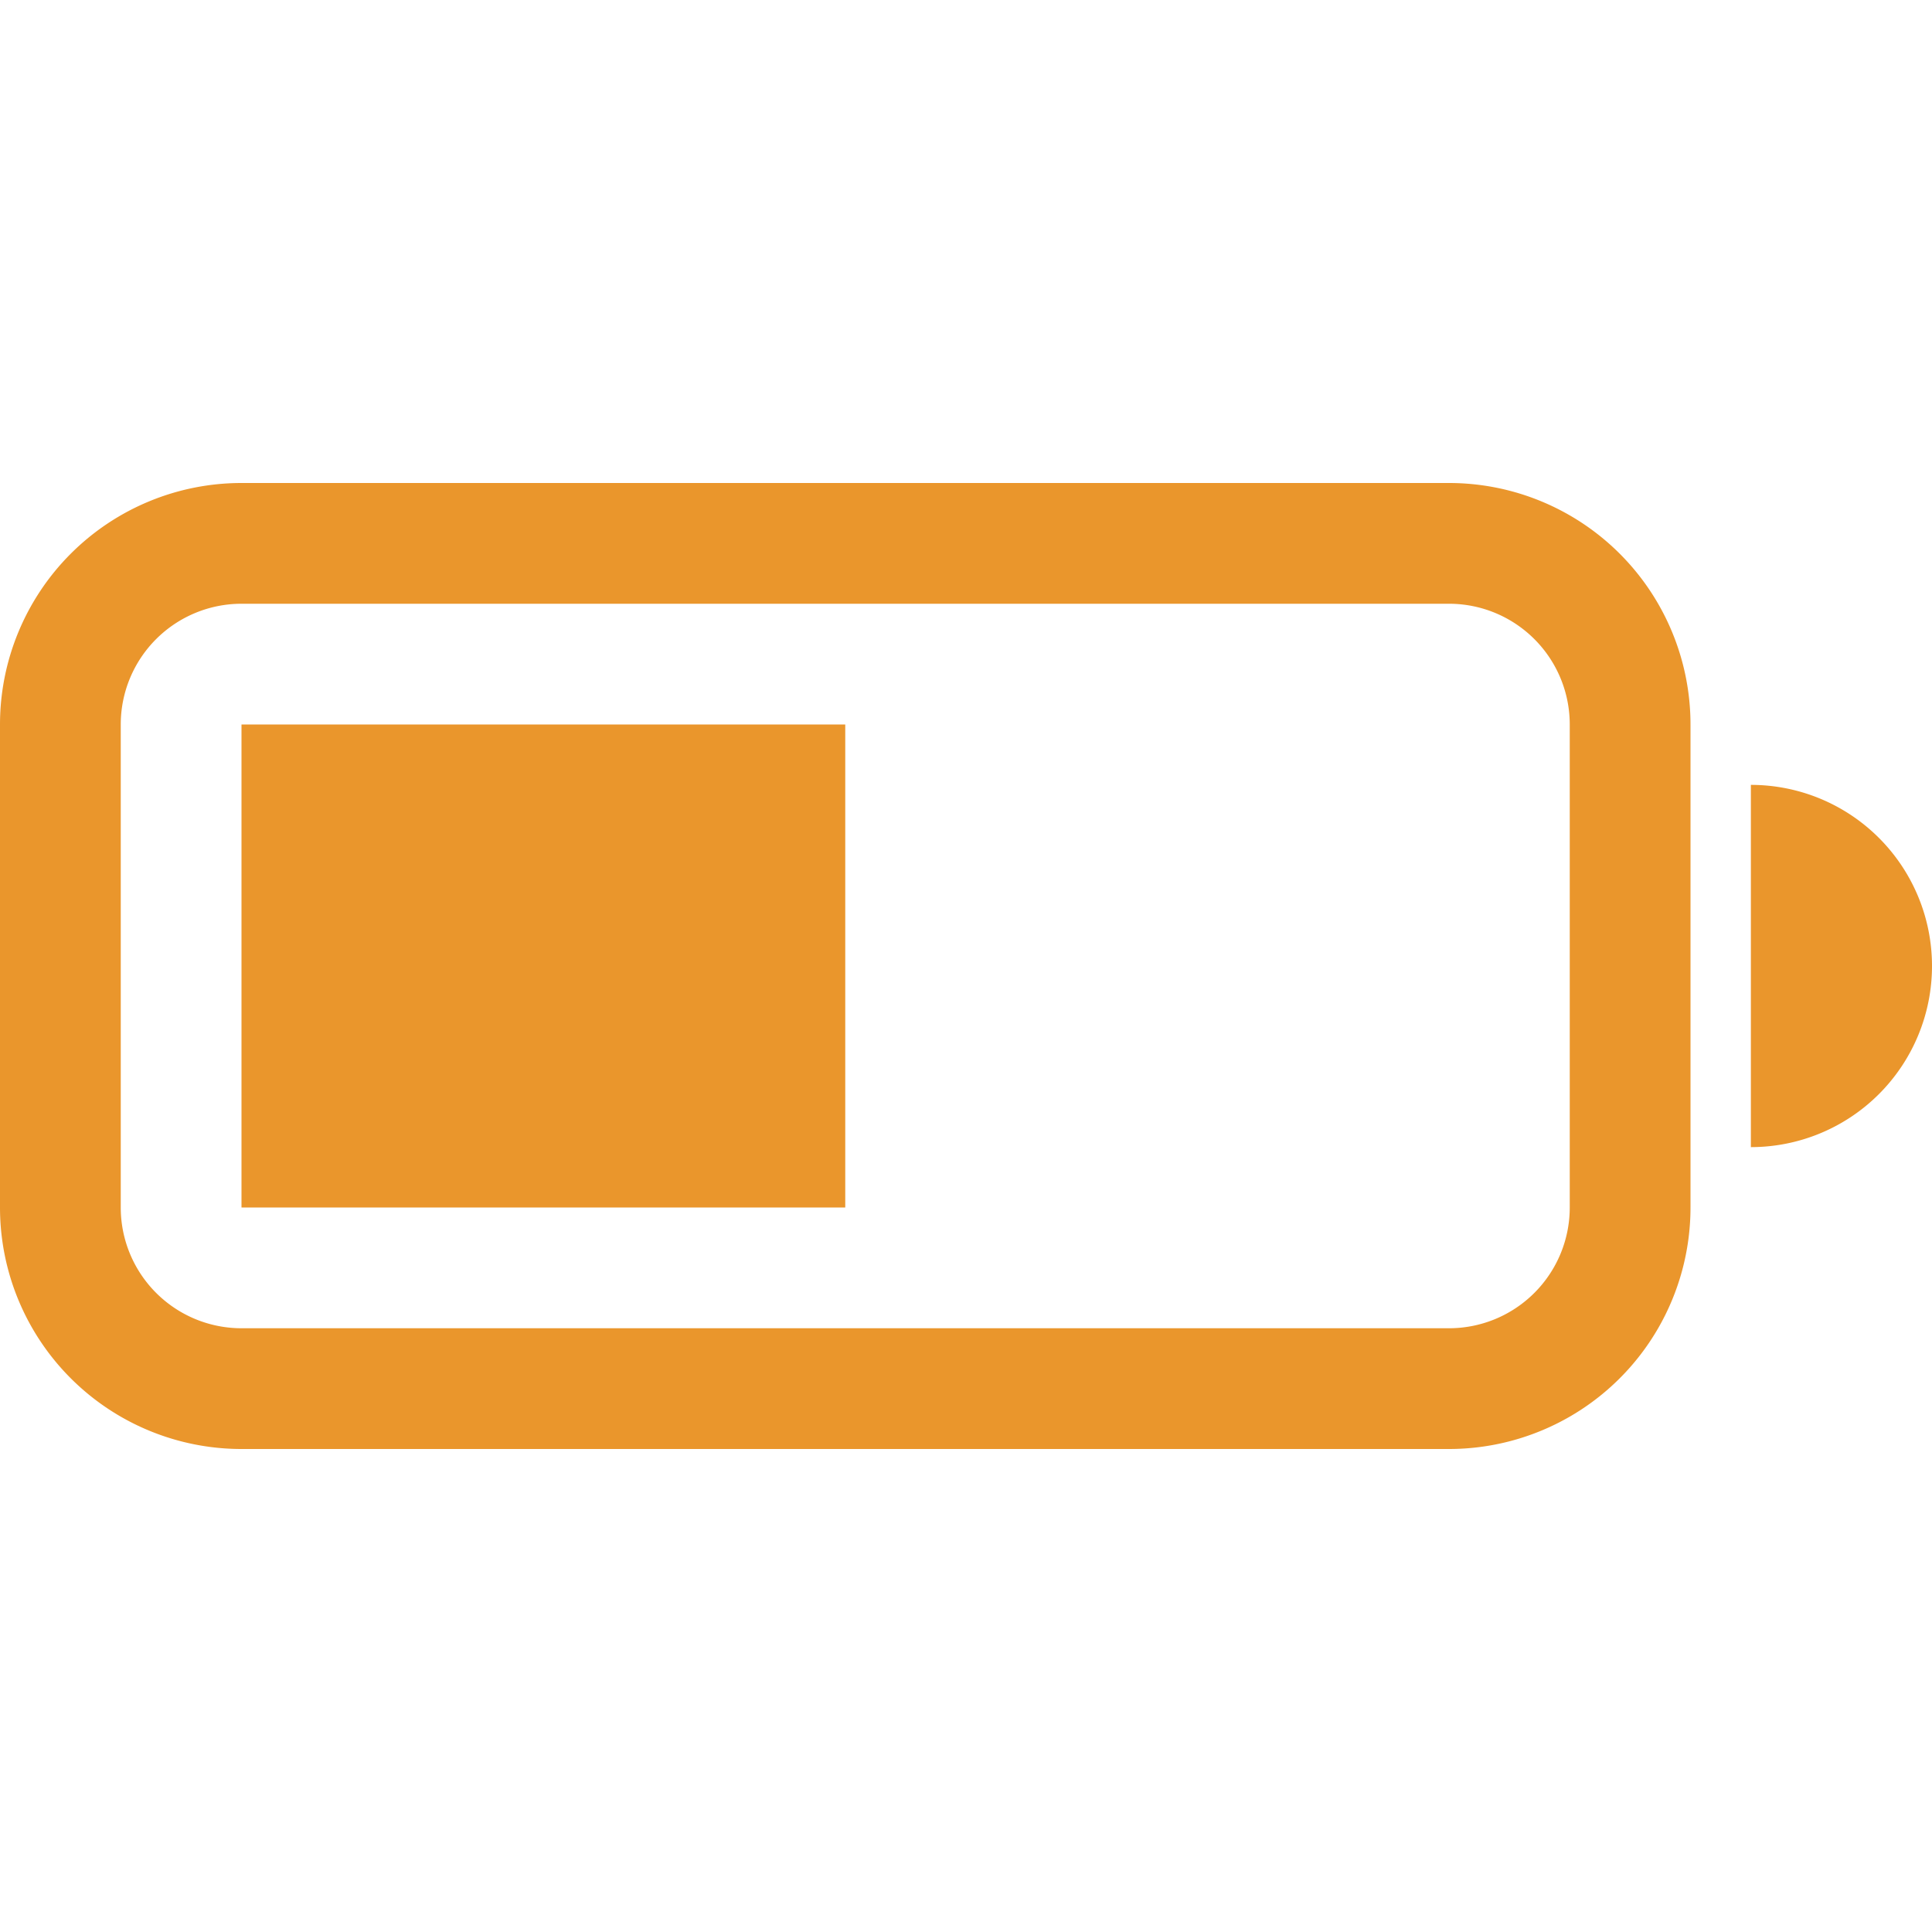 <?xml version="1.0" encoding="UTF-8"?> <svg xmlns="http://www.w3.org/2000/svg" width="16" height="16" fill="#EA962C" class="bi bi-battery-half" viewBox="0 0 16 16"><path d="M2 6h5v4H2z"></path><path d="M2 4a2 2 0 0 0-2 2v4a2 2 0 0 0 2 2h10a2 2 0 0 0 2-2V6a2 2 0 0 0-2-2zm10 1a1 1 0 0 1 1 1v4a1 1 0 0 1-1 1H2a1 1 0 0 1-1-1V6a1 1 0 0 1 1-1zm4 3a1.5 1.5 0 0 1-1.5 1.5v-3A1.5 1.5 0 0 1 16 8"></path></svg> 